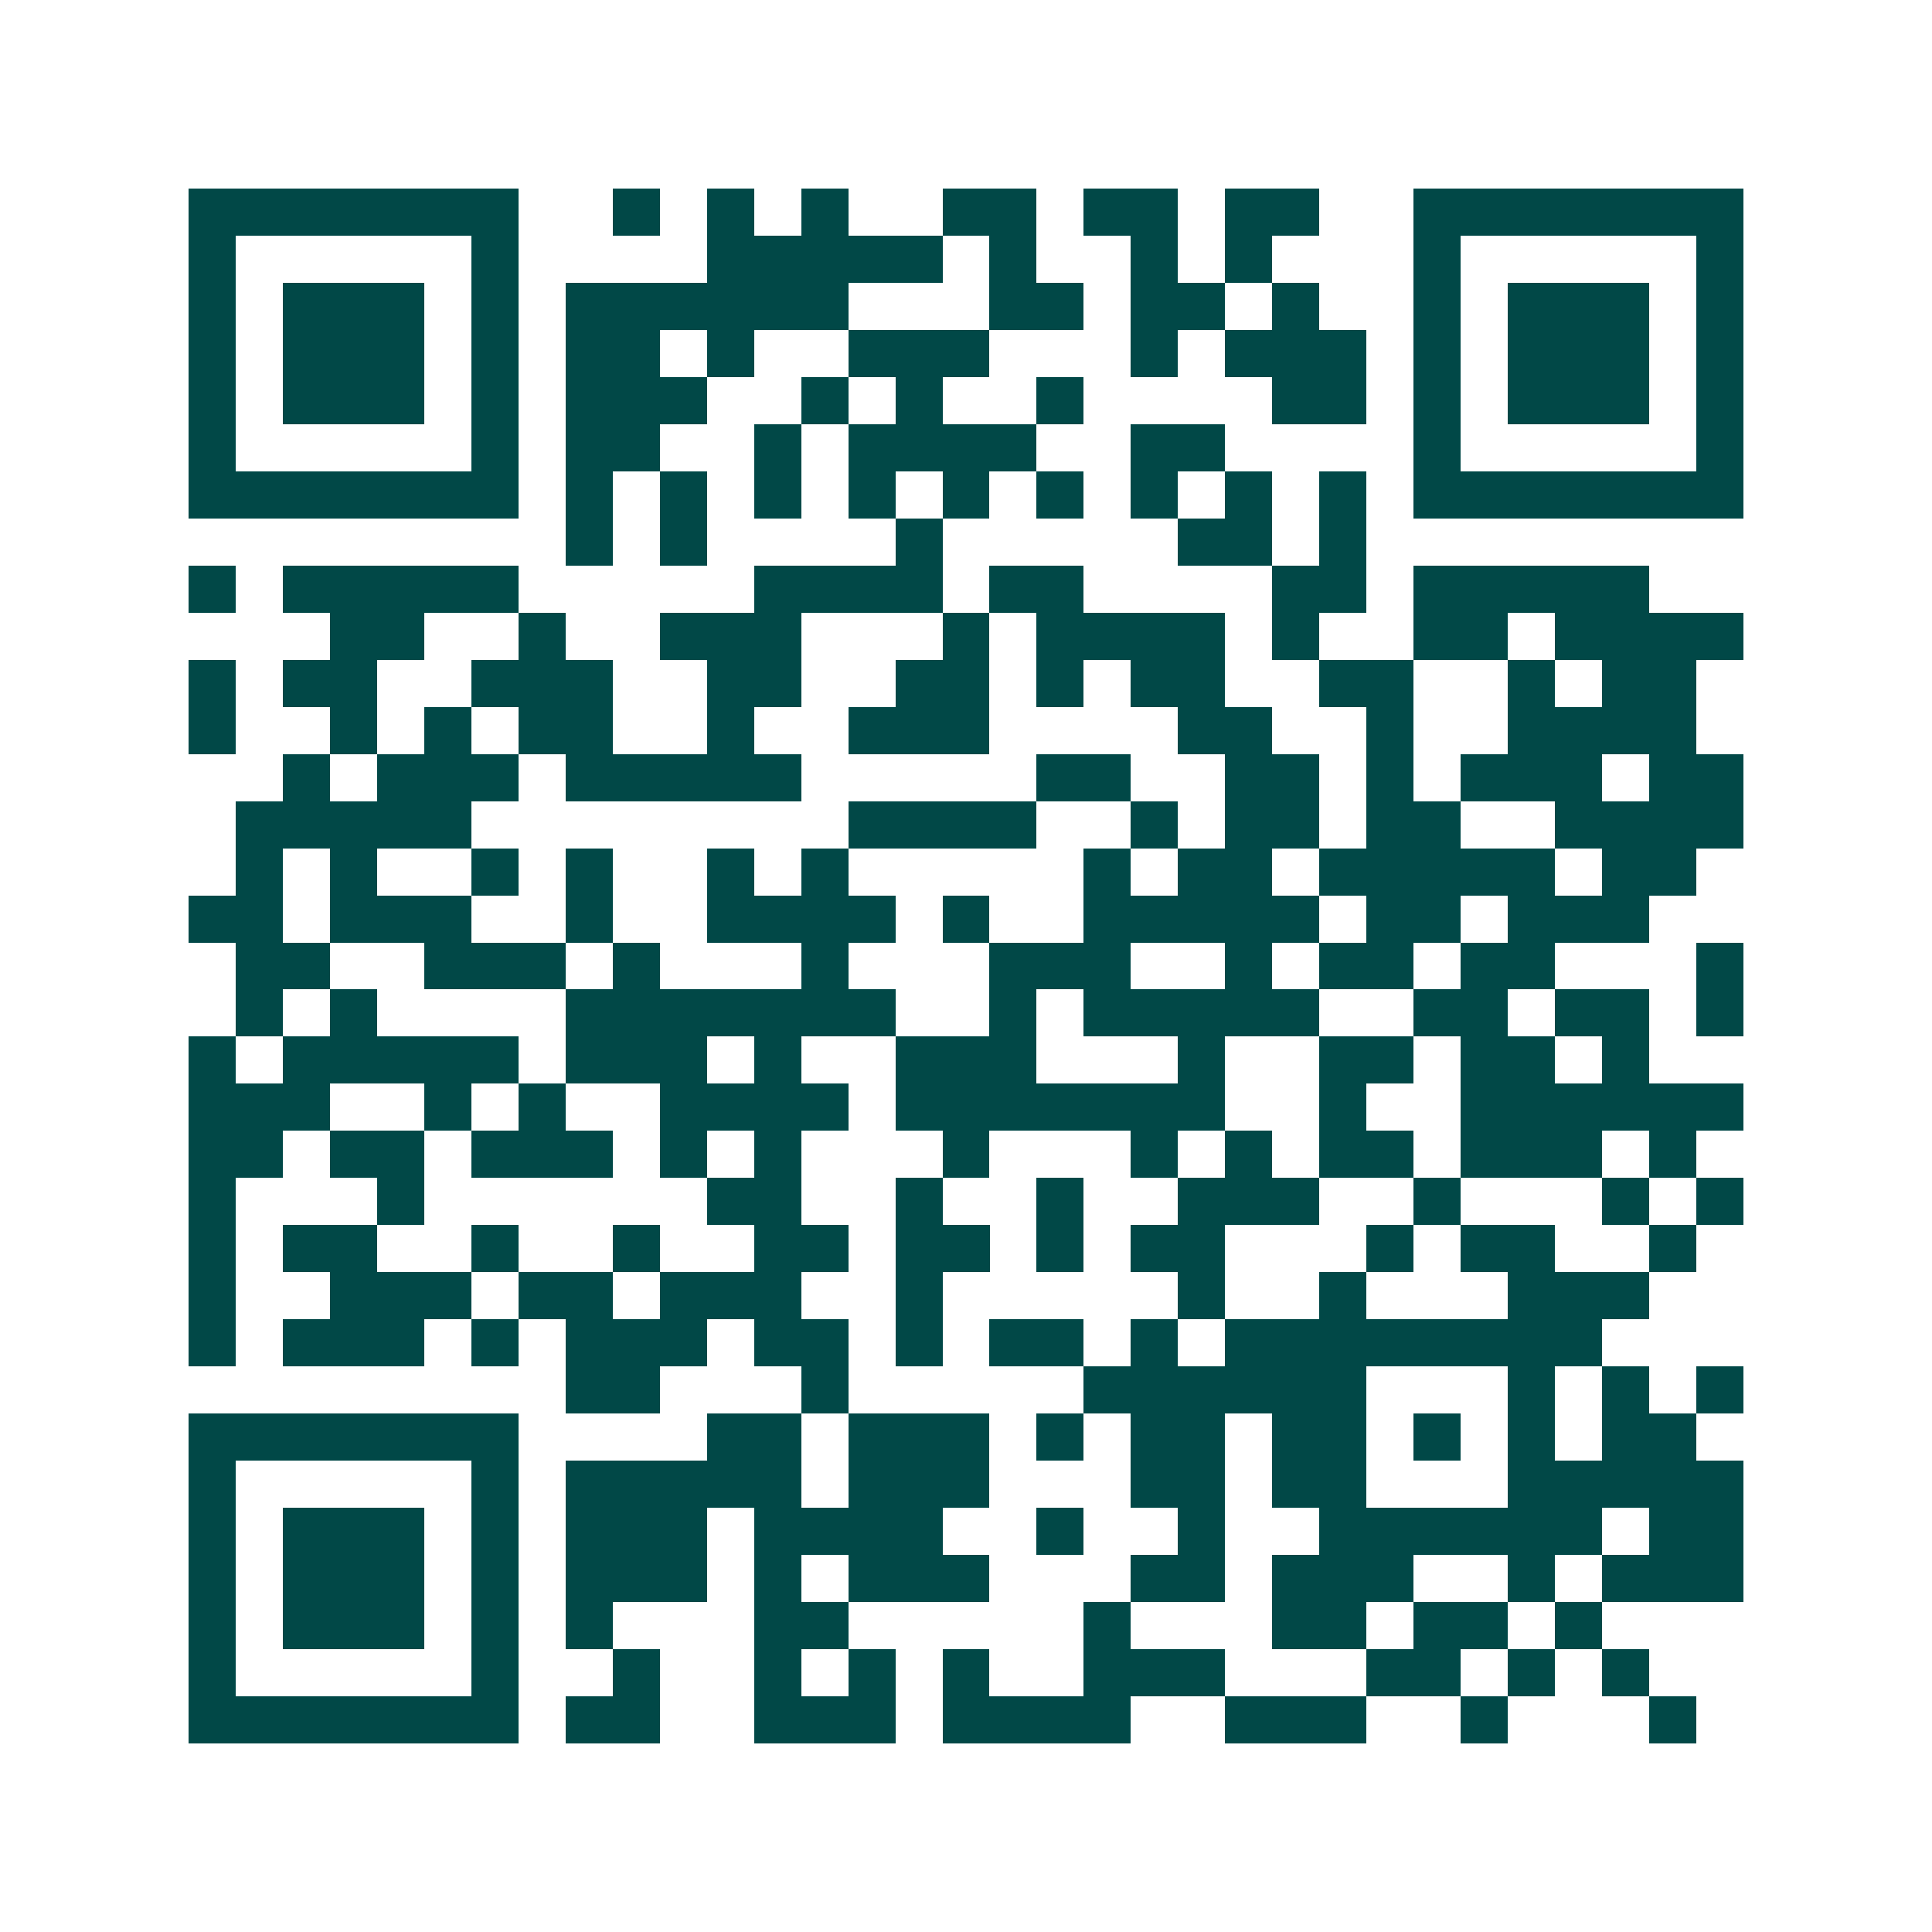<svg xmlns="http://www.w3.org/2000/svg" width="200" height="200" viewBox="0 0 41 41" shape-rendering="crispEdges"><path fill="#ffffff" d="M0 0h41v41H0z"/><path stroke="#014847" d="M4 4.5h7m2 0h1m1 0h1m1 0h1m2 0h2m1 0h2m1 0h2m2 0h7M4 5.5h1m5 0h1m4 0h5m1 0h1m2 0h1m1 0h1m3 0h1m5 0h1M4 6.5h1m1 0h3m1 0h1m1 0h6m3 0h2m1 0h2m1 0h1m2 0h1m1 0h3m1 0h1M4 7.5h1m1 0h3m1 0h1m1 0h2m1 0h1m2 0h3m3 0h1m1 0h3m1 0h1m1 0h3m1 0h1M4 8.5h1m1 0h3m1 0h1m1 0h3m2 0h1m1 0h1m2 0h1m4 0h2m1 0h1m1 0h3m1 0h1M4 9.5h1m5 0h1m1 0h2m2 0h1m1 0h4m2 0h2m4 0h1m5 0h1M4 10.5h7m1 0h1m1 0h1m1 0h1m1 0h1m1 0h1m1 0h1m1 0h1m1 0h1m1 0h1m1 0h7M12 11.5h1m1 0h1m4 0h1m5 0h2m1 0h1M4 12.5h1m1 0h5m5 0h4m1 0h2m4 0h2m1 0h5M7 13.5h2m2 0h1m2 0h3m3 0h1m1 0h4m1 0h1m2 0h2m1 0h4M4 14.5h1m1 0h2m2 0h3m2 0h2m2 0h2m1 0h1m1 0h2m2 0h2m2 0h1m1 0h2M4 15.5h1m2 0h1m1 0h1m1 0h2m2 0h1m2 0h3m4 0h2m2 0h1m2 0h4M6 16.5h1m1 0h3m1 0h5m5 0h2m2 0h2m1 0h1m1 0h3m1 0h2M5 17.5h5m8 0h4m2 0h1m1 0h2m1 0h2m2 0h4M5 18.5h1m1 0h1m2 0h1m1 0h1m2 0h1m1 0h1m5 0h1m1 0h2m1 0h5m1 0h2M4 19.5h2m1 0h3m2 0h1m2 0h4m1 0h1m2 0h5m1 0h2m1 0h3M5 20.5h2m2 0h3m1 0h1m3 0h1m3 0h3m2 0h1m1 0h2m1 0h2m3 0h1M5 21.5h1m1 0h1m4 0h7m2 0h1m1 0h5m2 0h2m1 0h2m1 0h1M4 22.5h1m1 0h5m1 0h3m1 0h1m2 0h3m3 0h1m2 0h2m1 0h2m1 0h1M4 23.5h3m2 0h1m1 0h1m2 0h4m1 0h7m2 0h1m2 0h6M4 24.5h2m1 0h2m1 0h3m1 0h1m1 0h1m3 0h1m3 0h1m1 0h1m1 0h2m1 0h3m1 0h1M4 25.5h1m3 0h1m6 0h2m2 0h1m2 0h1m2 0h3m2 0h1m3 0h1m1 0h1M4 26.5h1m1 0h2m2 0h1m2 0h1m2 0h2m1 0h2m1 0h1m1 0h2m3 0h1m1 0h2m2 0h1M4 27.5h1m2 0h3m1 0h2m1 0h3m2 0h1m5 0h1m2 0h1m3 0h3M4 28.5h1m1 0h3m1 0h1m1 0h3m1 0h2m1 0h1m1 0h2m1 0h1m1 0h8M12 29.5h2m3 0h1m5 0h6m3 0h1m1 0h1m1 0h1M4 30.5h7m4 0h2m1 0h3m1 0h1m1 0h2m1 0h2m1 0h1m1 0h1m1 0h2M4 31.5h1m5 0h1m1 0h5m1 0h3m3 0h2m1 0h2m3 0h5M4 32.5h1m1 0h3m1 0h1m1 0h3m1 0h4m2 0h1m2 0h1m2 0h6m1 0h2M4 33.5h1m1 0h3m1 0h1m1 0h3m1 0h1m1 0h3m3 0h2m1 0h3m2 0h1m1 0h3M4 34.5h1m1 0h3m1 0h1m1 0h1m3 0h2m5 0h1m3 0h2m1 0h2m1 0h1M4 35.5h1m5 0h1m2 0h1m2 0h1m1 0h1m1 0h1m2 0h3m3 0h2m1 0h1m1 0h1M4 36.5h7m1 0h2m2 0h3m1 0h4m2 0h3m2 0h1m3 0h1"/></svg>
